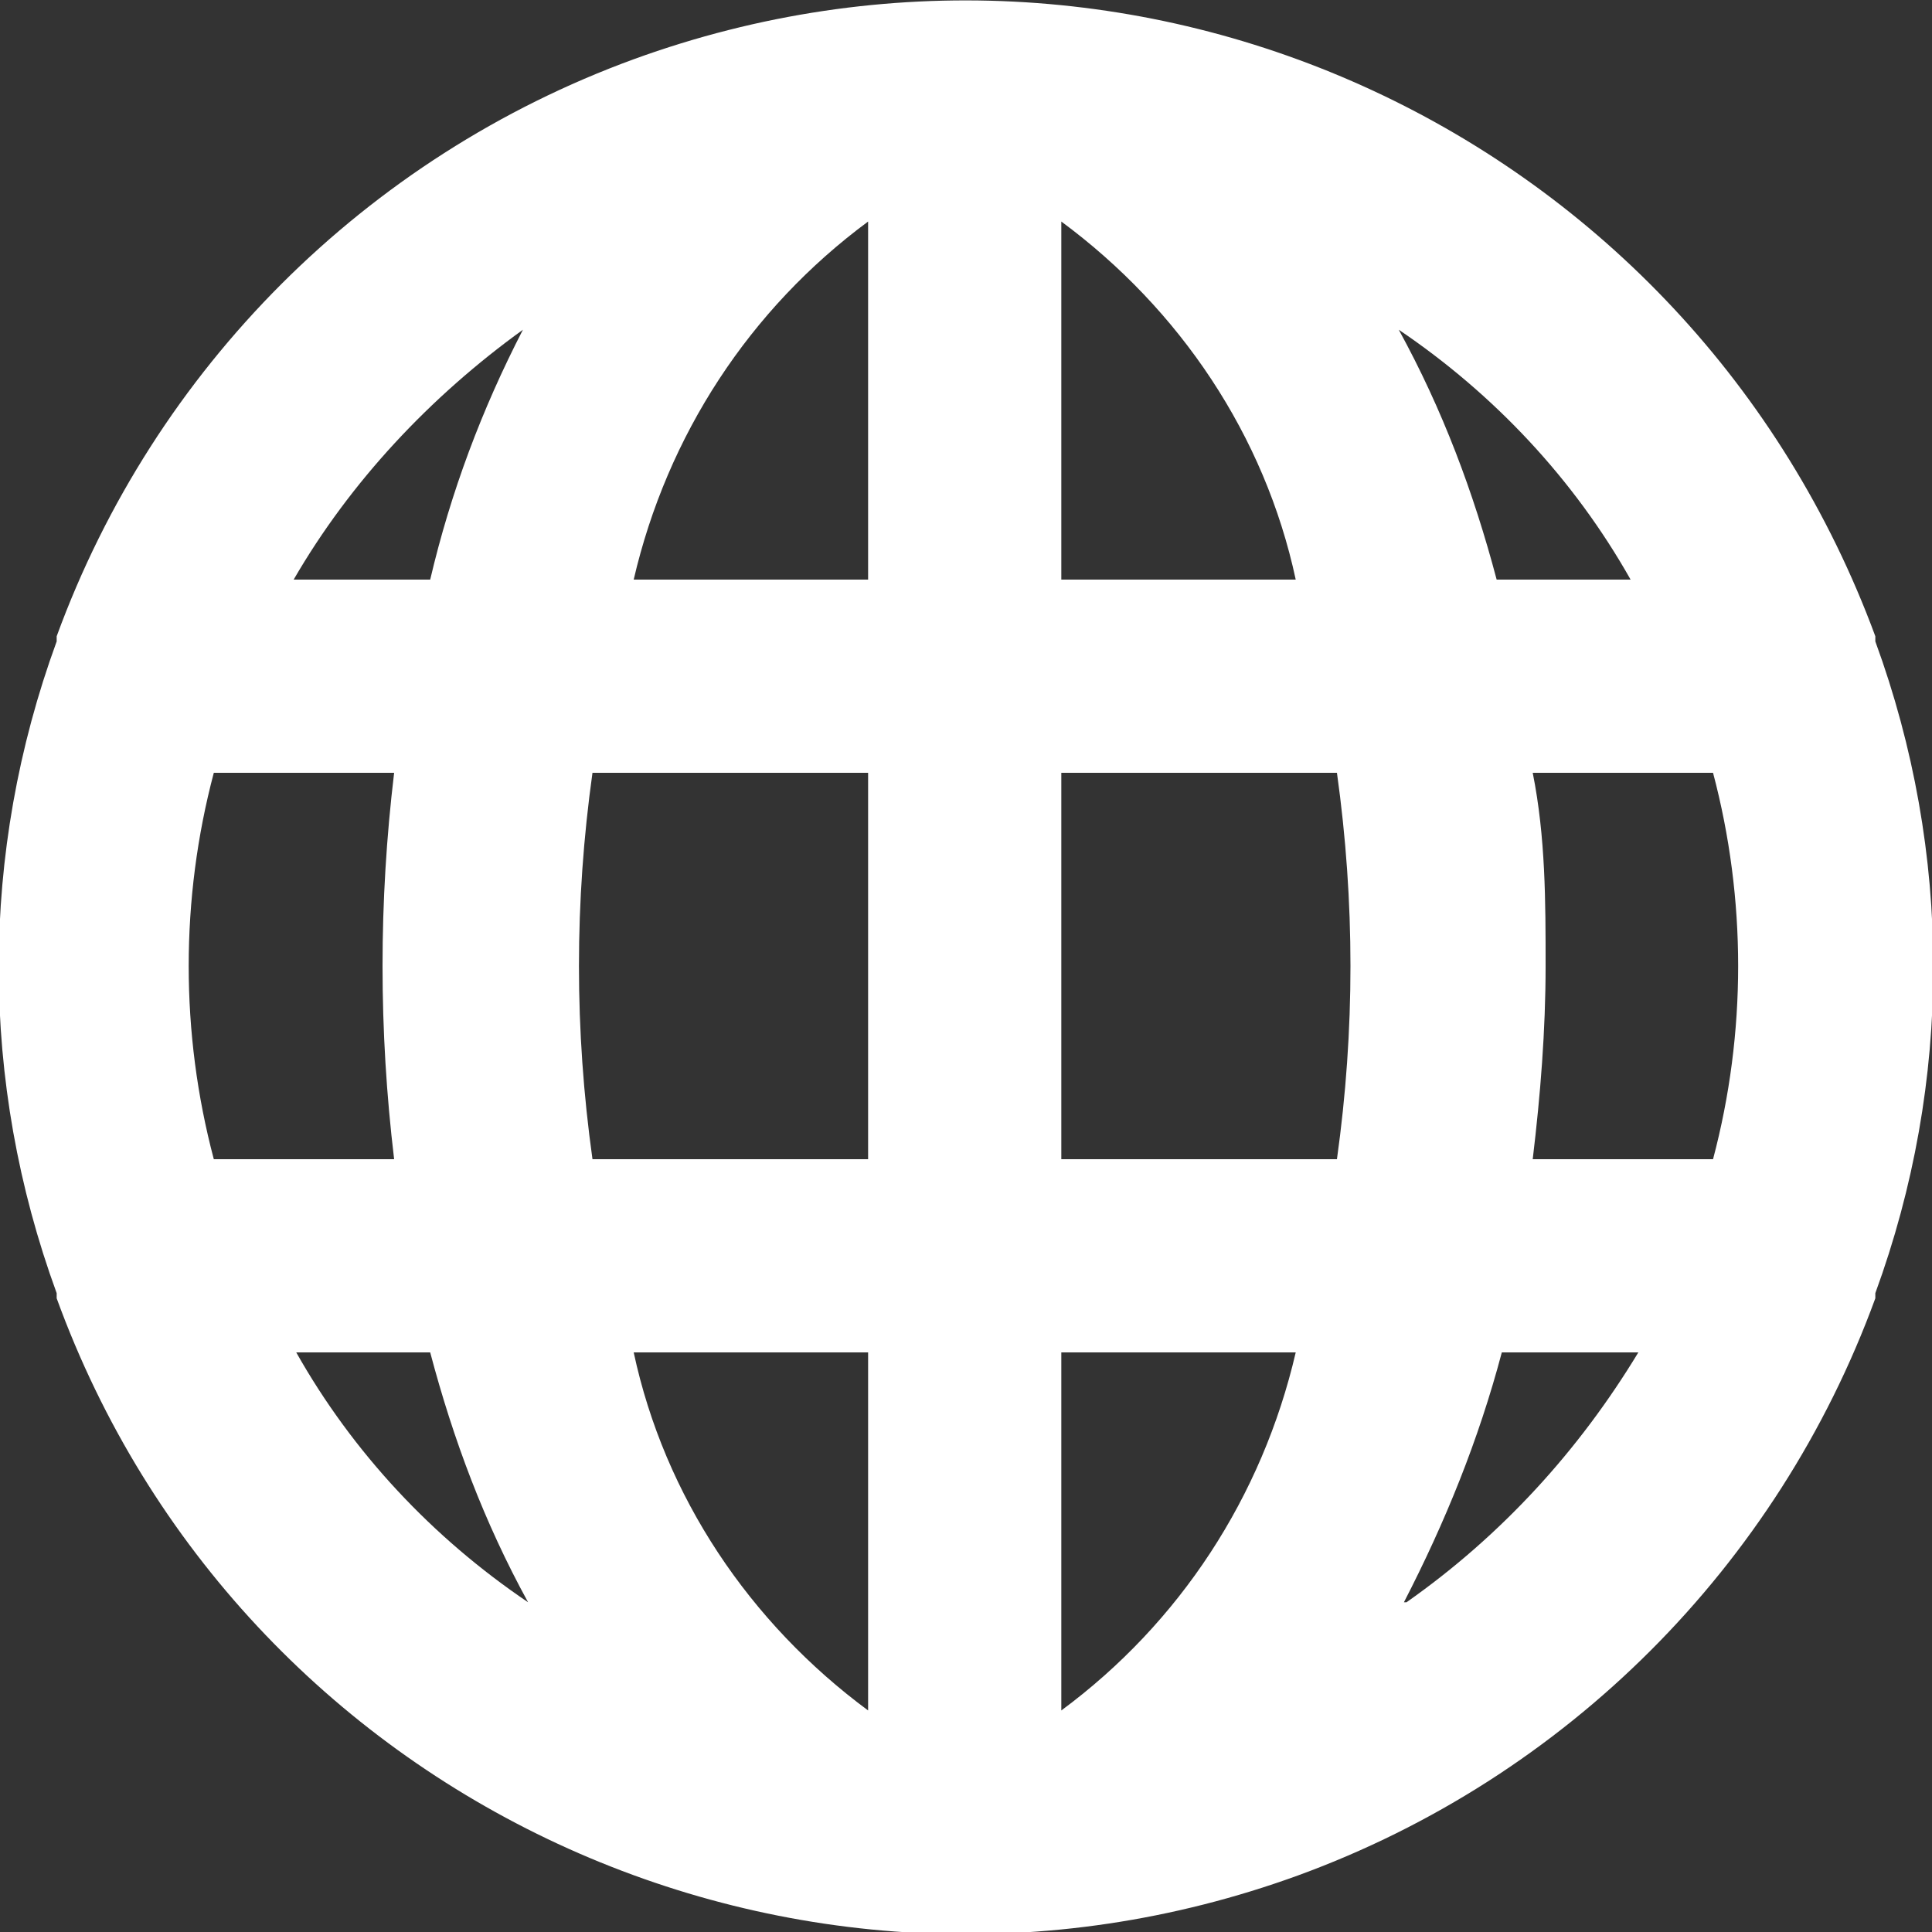 <?xml version="1.0" encoding="UTF-8"?>
<svg id="Capa_1" data-name="Capa 1" xmlns="http://www.w3.org/2000/svg" version="1.1" viewBox="0 0 75 75">
  <rect x="0" y="0" width="75" height="75" fill="#333333" stroke="none"/>
  <defs>
    <style>
      .cls-1 {
        fill: #fff;
        stroke-width: 0px;
      }
    </style>
  </defs>
  <path class="cls-1" d="M72.8,24.9v-.2C65.6,5.2,44.1-4.8,24.6,2.3,14.2,6.1,6,14.3,2.2,24.7v.2c-3,8.2-3,17.1,0,25.3v.2c7.1,19.5,28.7,29.5,48.2,22.4,10.4-3.8,18.6-12,22.4-22.4v-.2c3-8.2,3-17.1,0-25.3ZM8.3,45c-1.3-4.9-1.3-10.1,0-15h7c-.6,5-.6,10,0,15h-7ZM11.4,52.5h5.3c.9,3.4,2.1,6.6,3.8,9.7-3.7-2.5-6.8-5.8-9-9.7h-.1ZM16.7,22.5h-5.3c2.2-3.8,5.3-7.1,8.9-9.7-1.6,3.1-2.8,6.3-3.6,9.7ZM33.7,66.4c-4.6-3.4-7.9-8.3-9.1-13.9h9.1v13.9ZM33.7,45h-10.7c-.7-5-.7-10,0-15h10.7v15ZM33.7,22.5h-9.1c1.3-5.6,4.5-10.5,9.1-13.9v13.9ZM63.4,22.5h-5.3c-.9-3.4-2.1-6.6-3.8-9.7,3.7,2.5,6.8,5.8,9,9.7h0ZM41.2,8.6c4.6,3.4,7.9,8.3,9.1,13.9h-9.1s0-13.9,0-13.9ZM41.2,66.4v-13.9h9.1c-1.3,5.6-4.5,10.5-9.1,13.9ZM51.9,45h-10.7v-15h10.7c.7,5,.7,10,0,15ZM54.5,62.2c1.6-3.1,2.9-6.3,3.8-9.7h5.3c-2.3,3.8-5.3,7.1-9,9.7h0ZM66.5,45h-7c.3-2.5.5-5,.5-7.5s0-5-.5-7.5h7c1.3,4.9,1.3,10.1,0,15Z"/>
</svg>
